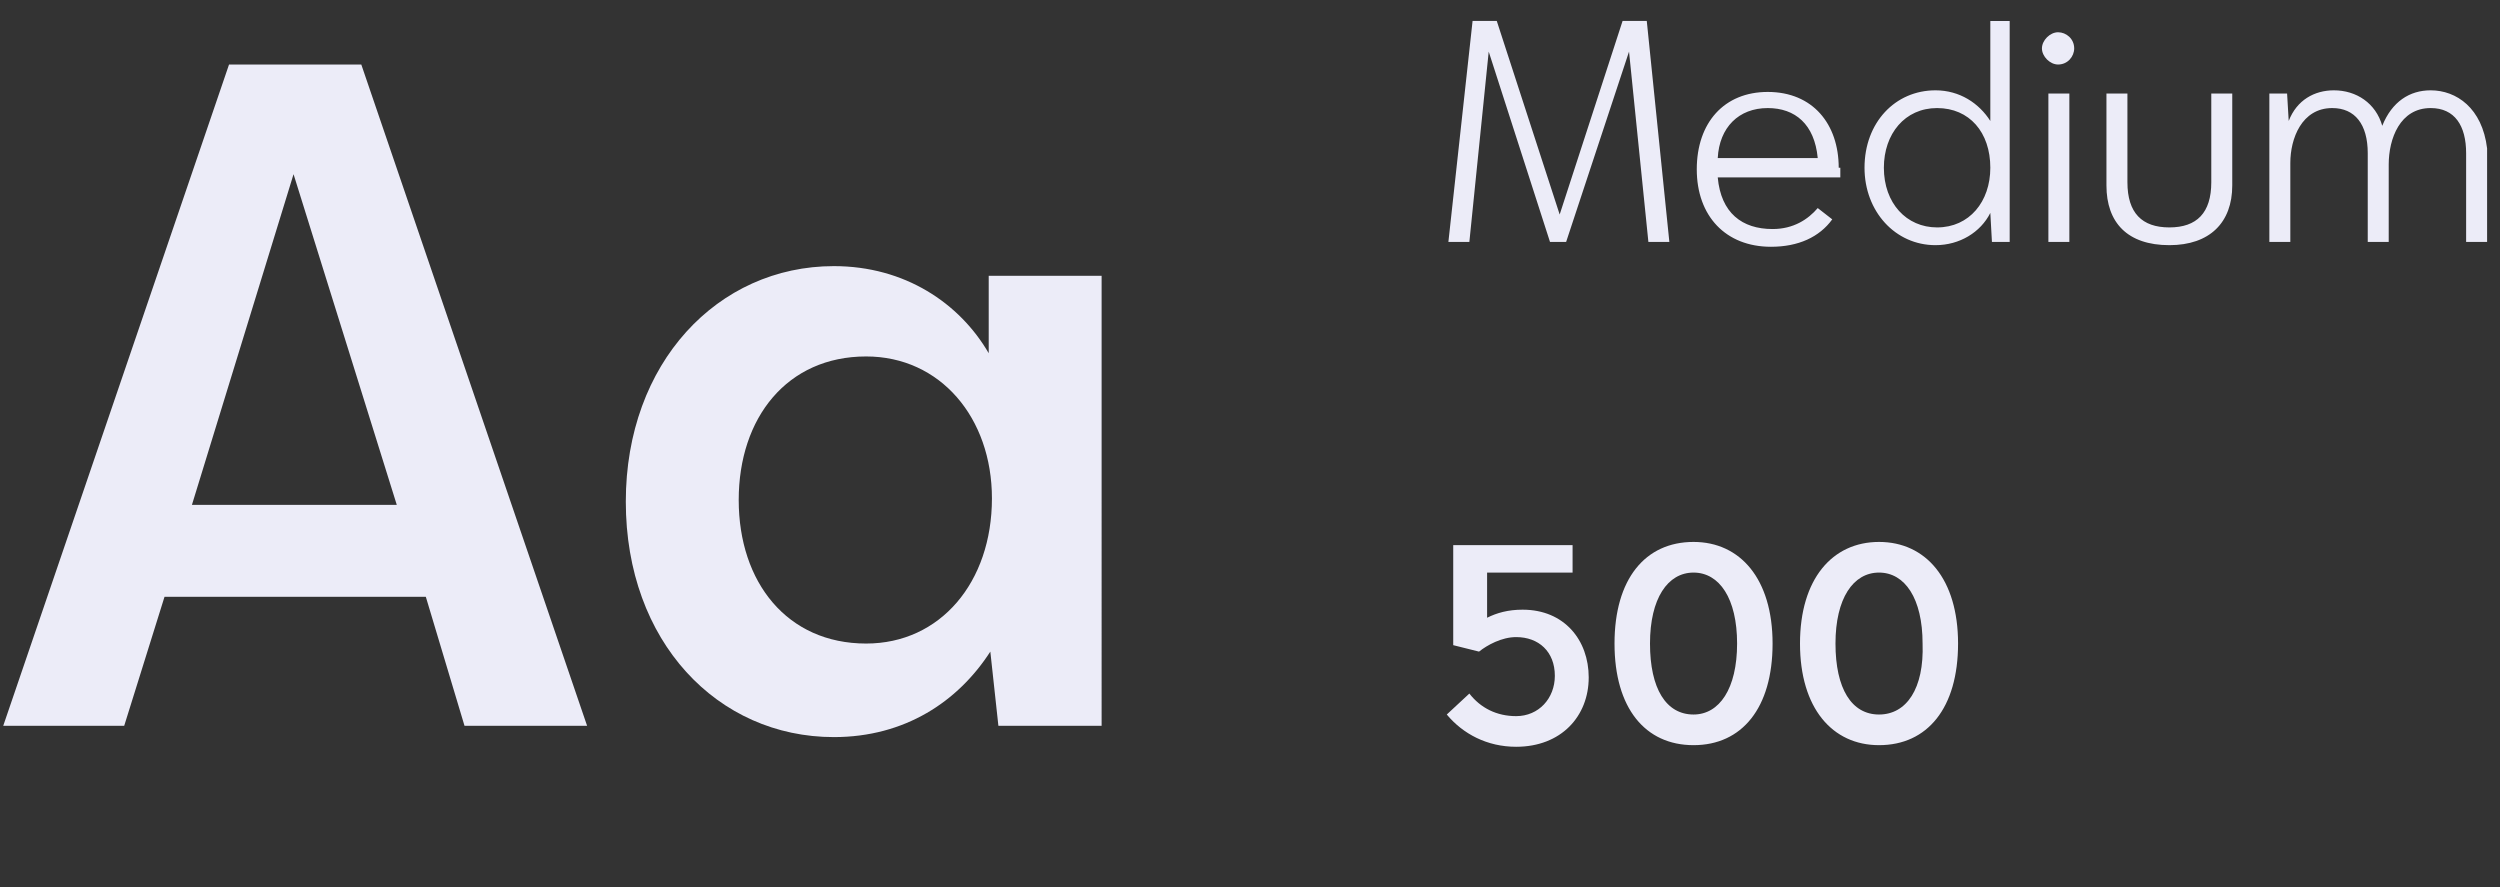 <?xml version="1.0" encoding="utf-8"?>
<!-- Generator: Adobe Illustrator 25.1.0, SVG Export Plug-In . SVG Version: 6.00 Build 0)  -->
<svg version="1.1" id="Capa_1" xmlns="http://www.w3.org/2000/svg" xmlns:xlink="http://www.w3.org/1999/xlink" x="0px" y="0px"
	 viewBox="0 0 155 55" style="enable-background:new 0 0 155 55;" xml:space="preserve">
<rect x="0" y="0" width="155" height="55" fill="#333333" stroke="none"/>
<style type="text/css">
	.st0{fill:#ECECF8;}
</style>
<path class="st0" d="M28.8,45h7.6l-14-41h-8.2l-14,41h7.5l2.5-8h16.2L28.8,45z M11.9,31.3l6.3-20.5l6.4,20.5H11.9z M61.3,17.1v4.8
	c-1.8-3.1-5.2-5.4-9.6-5.4c-7.2,0-12.9,6-12.9,14.6c0,8.7,5.7,14.6,12.9,14.6c4.4,0,7.7-2.2,9.7-5.3l0.5,4.6h6.4V17.1H61.3z
	 M53.7,39.9c-4.9,0-7.9-3.8-7.9-8.9c0-5.1,3-8.9,7.9-8.9c4.6,0,7.8,3.8,7.8,8.8C61.5,36.1,58.3,39.9,53.7,39.9z"/>
<path class="st0" d="M103.5,15l-1.4-13.7h-1.5l-3.9,12l-3.9-12h-1.5L89.8,15h1.3l1.2-11.8L96.1,15h1L101,3.2l1.2,11.8H103.5z
	 M114,10.4c0-2.7-1.6-4.7-4.4-4.7c-2.7,0-4.4,1.9-4.4,4.8c0,2.9,1.8,4.8,4.6,4.8c1.7,0,3-0.6,3.8-1.7l-0.9-0.7
	c-0.6,0.7-1.5,1.3-2.8,1.3c-1.9,0-3.2-1-3.4-3.2h7.6V10.4z M109.6,6.7c1.7,0,2.9,1,3.1,3.1h-6.2C106.6,7.9,107.8,6.7,109.6,6.7z
	 M123.4,1.3v6.2c-0.7-1.1-1.9-1.9-3.4-1.9c-2.5,0-4.4,2-4.4,4.8c0,2.7,1.9,4.8,4.4,4.8c1.5,0,2.8-0.8,3.4-2l0.1,1.8h1.1V1.3H123.4z
	 M120.1,14.1c-1.9,0-3.3-1.5-3.3-3.7c0-2.1,1.3-3.7,3.3-3.7c2,0,3.3,1.5,3.3,3.7C123.4,12.5,122.1,14.1,120.1,14.1z M127.6,4
	c0.6,0,1-0.5,1-1c0-0.6-0.5-1-1-1s-1,0.5-1,1C126.6,3.5,127.1,4,127.6,4z M127,15h1.3V5.8H127V15z M134.5,15.2
	c2.5,0,3.9-1.4,3.9-3.7V5.8h-1.3v5.5c0,1.9-0.9,2.8-2.6,2.8c-1.7,0-2.6-0.9-2.6-2.8V5.8h-1.3v5.7C130.6,13.8,131.9,15.2,134.5,15.2z
	 M150.7,5.6c-1.3,0-2.4,0.7-3,2.2c-0.4-1.4-1.6-2.2-3-2.2c-1.2,0-2.3,0.6-2.8,1.9l-0.1-1.7h-1.1V15h1.3v-4.9c0-1.5,0.7-3.4,2.6-3.4
	c1.4,0,2.2,1,2.2,2.8V15h1.3v-4.8c0-1.6,0.7-3.5,2.6-3.5c1.5,0,2.2,1.1,2.2,2.8V15h1.3V9.2C153.9,6.7,152.3,5.6,150.7,5.6z"/>
<path class="st0" d="M94.4,37.8c-0.9,0-1.6,0.2-2.2,0.5v-2.8h5.3v-1.7h-7.4V40l1.6,0.4c0.5-0.4,1.4-0.9,2.3-0.9
	c1.4,0,2.4,0.9,2.4,2.4c0,1.4-1,2.5-2.4,2.5c-1.2,0-2.2-0.5-2.9-1.4l-1.4,1.3c1,1.2,2.5,2,4.3,2c2.8,0,4.5-1.9,4.5-4.3
	C98.5,39.7,97,37.8,94.4,37.8z M105,46.2c3,0,4.9-2.3,4.9-6.3s-2-6.3-4.9-6.3c-3,0-4.9,2.3-4.9,6.3S102,46.2,105,46.2z M105,44.3
	c-1.7,0-2.7-1.6-2.7-4.4c0-2.8,1.1-4.4,2.7-4.4c1.6,0,2.7,1.6,2.7,4.4C107.7,42.7,106.6,44.3,105,44.3z M116.5,46.2
	c3,0,4.9-2.3,4.9-6.3s-2-6.3-4.9-6.3s-4.9,2.3-4.9,6.3S113.6,46.2,116.5,46.2z M116.5,44.3c-1.7,0-2.7-1.6-2.7-4.4
	c0-2.8,1.1-4.4,2.7-4.4c1.6,0,2.7,1.6,2.7,4.4C119.3,42.7,118.2,44.3,116.5,44.3z"/>
</svg>
